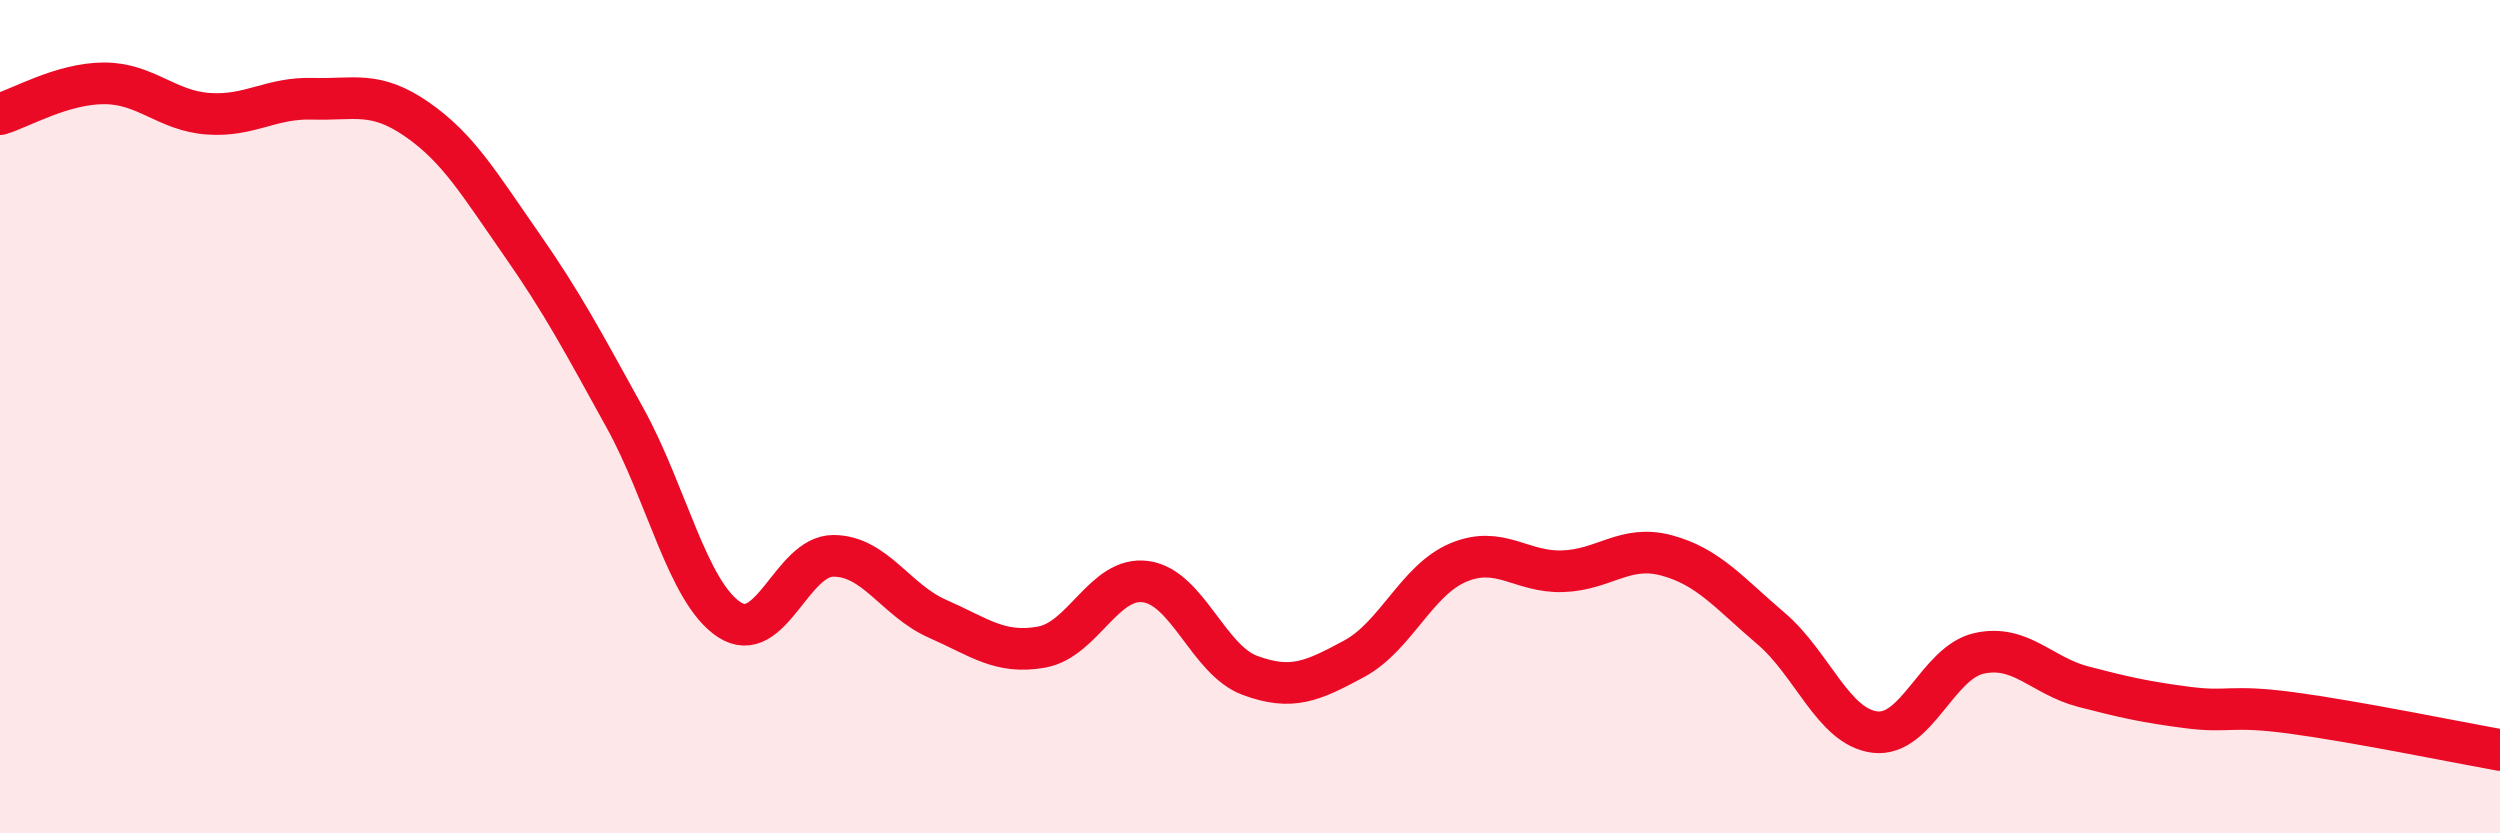 
    <svg width="60" height="20" viewBox="0 0 60 20" xmlns="http://www.w3.org/2000/svg">
      <path
        d="M 0,2.74 C 0.5,2.59 1.5,2 2.5,2 C 3.5,2 4,2.66 5,2.73 C 6,2.8 6.5,2.34 7.5,2.37 C 8.5,2.4 9,2.17 10,2.86 C 11,3.55 11.5,4.41 12.5,5.84 C 13.5,7.27 14,8.22 15,10.03 C 16,11.84 16.5,14.21 17.5,14.87 C 18.5,15.53 19,13.34 20,13.34 C 21,13.34 21.5,14.41 22.5,14.85 C 23.5,15.29 24,15.71 25,15.53 C 26,15.35 26.5,13.82 27.5,13.96 C 28.5,14.1 29,15.84 30,16.21 C 31,16.58 31.5,16.35 32.5,15.81 C 33.5,15.27 34,13.92 35,13.5 C 36,13.08 36.5,13.74 37.5,13.71 C 38.5,13.68 39,13.06 40,13.33 C 41,13.6 41.5,14.23 42.5,15.08 C 43.5,15.93 44,17.45 45,17.57 C 46,17.69 46.5,15.9 47.5,15.68 C 48.5,15.46 49,16.22 50,16.48 C 51,16.74 51.5,16.85 52.5,16.98 C 53.5,17.11 53.5,16.91 55,17.11 C 56.5,17.31 59,17.82 60,18L60 20L0 20Z"
        fill="#EB0A25"
        opacity="0.1"
        stroke-linecap="round"
        stroke-linejoin="round"
      />
      <path
        d="M 0,2.74 C 0.5,2.59 1.5,2 2.5,2 C 3.5,2 4,2.66 5,2.73 C 6,2.8 6.5,2.34 7.5,2.37 C 8.5,2.4 9,2.17 10,2.86 C 11,3.55 11.5,4.41 12.5,5.84 C 13.5,7.27 14,8.22 15,10.03 C 16,11.84 16.5,14.21 17.5,14.87 C 18.5,15.53 19,13.34 20,13.34 C 21,13.34 21.5,14.41 22.5,14.85 C 23.5,15.29 24,15.71 25,15.53 C 26,15.35 26.5,13.82 27.5,13.96 C 28.5,14.1 29,15.84 30,16.21 C 31,16.58 31.5,16.35 32.5,15.81 C 33.5,15.27 34,13.92 35,13.5 C 36,13.08 36.5,13.74 37.5,13.71 C 38.5,13.68 39,13.06 40,13.33 C 41,13.6 41.5,14.23 42.5,15.08 C 43.5,15.93 44,17.45 45,17.57 C 46,17.69 46.5,15.9 47.5,15.68 C 48.5,15.46 49,16.22 50,16.48 C 51,16.74 51.5,16.85 52.5,16.98 C 53.5,17.11 53.5,16.91 55,17.11 C 56.5,17.31 59,17.82 60,18"
        stroke="#EB0A25"
        stroke-width="1"
        fill="none"
        stroke-linecap="round"
        stroke-linejoin="round"
      />
    </svg>
  